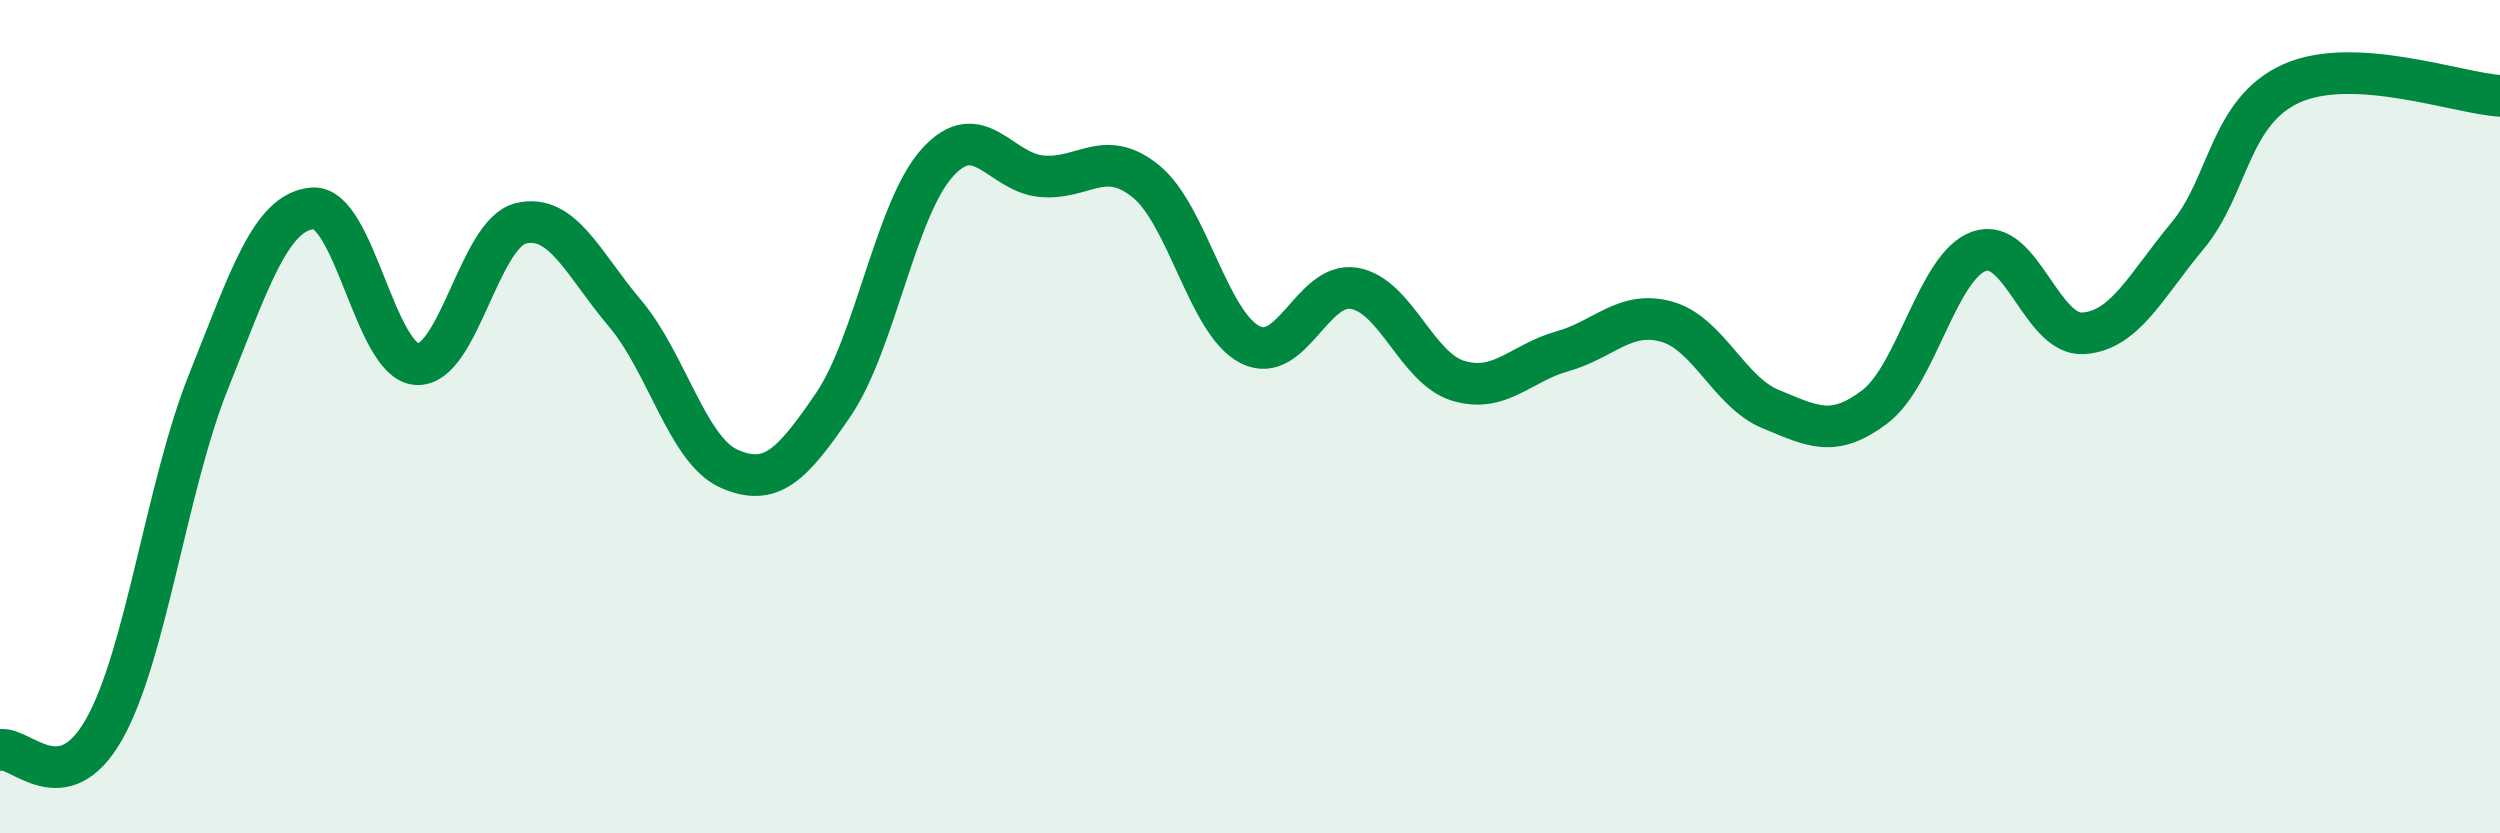 
    <svg width="60" height="20" viewBox="0 0 60 20" xmlns="http://www.w3.org/2000/svg">
      <path
        d="M 0,18 C 0.5,17.9 1.5,19.27 2.5,17.5 C 3.5,15.73 4,11.67 5,9.17 C 6,6.67 6.5,5.09 7.5,5 C 8.5,4.91 9,8.67 10,8.74 C 11,8.81 11.5,5.6 12.5,5.36 C 13.5,5.12 14,6.34 15,7.52 C 16,8.7 16.5,10.81 17.5,11.25 C 18.5,11.69 19,11.18 20,9.71 C 21,8.24 21.5,5 22.5,3.9 C 23.5,2.8 24,4.14 25,4.23 C 26,4.32 26.5,3.54 27.5,4.35 C 28.5,5.16 29,7.76 30,8.27 C 31,8.78 31.5,6.75 32.5,6.92 C 33.5,7.09 34,8.84 35,9.14 C 36,9.44 36.5,8.71 37.5,8.43 C 38.5,8.15 39,7.44 40,7.72 C 41,8 41.5,9.41 42.5,9.82 C 43.5,10.23 44,10.52 45,9.76 C 46,9 46.5,6.38 47.5,6.03 C 48.5,5.68 49,8.07 50,8 C 51,7.93 51.5,6.86 52.5,5.66 C 53.5,4.46 53.5,2.67 55,2 C 56.5,1.33 59,2.24 60,2.3L60 20L0 20Z"
        fill="#008740"
        opacity="0.1"
        stroke-linecap="round"
        stroke-linejoin="round"
      />
      <path
        d="M 0,18 C 0.5,17.9 1.5,19.27 2.5,17.5 C 3.5,15.73 4,11.67 5,9.17 C 6,6.67 6.5,5.09 7.5,5 C 8.5,4.91 9,8.67 10,8.74 C 11,8.81 11.5,5.6 12.5,5.36 C 13.5,5.12 14,6.34 15,7.52 C 16,8.7 16.5,10.81 17.5,11.25 C 18.5,11.69 19,11.18 20,9.71 C 21,8.24 21.5,5 22.5,3.9 C 23.5,2.8 24,4.14 25,4.23 C 26,4.32 26.5,3.54 27.5,4.35 C 28.5,5.16 29,7.76 30,8.27 C 31,8.78 31.5,6.75 32.5,6.92 C 33.5,7.09 34,8.84 35,9.14 C 36,9.44 36.5,8.71 37.5,8.43 C 38.5,8.15 39,7.44 40,7.72 C 41,8 41.5,9.41 42.5,9.82 C 43.5,10.23 44,10.52 45,9.76 C 46,9 46.5,6.38 47.5,6.03 C 48.5,5.68 49,8.07 50,8 C 51,7.93 51.5,6.86 52.5,5.66 C 53.5,4.46 53.5,2.67 55,2 C 56.5,1.33 59,2.24 60,2.3"
        stroke="#008740"
        stroke-width="1"
        fill="none"
        stroke-linecap="round"
        stroke-linejoin="round"
      />
    </svg>
  
